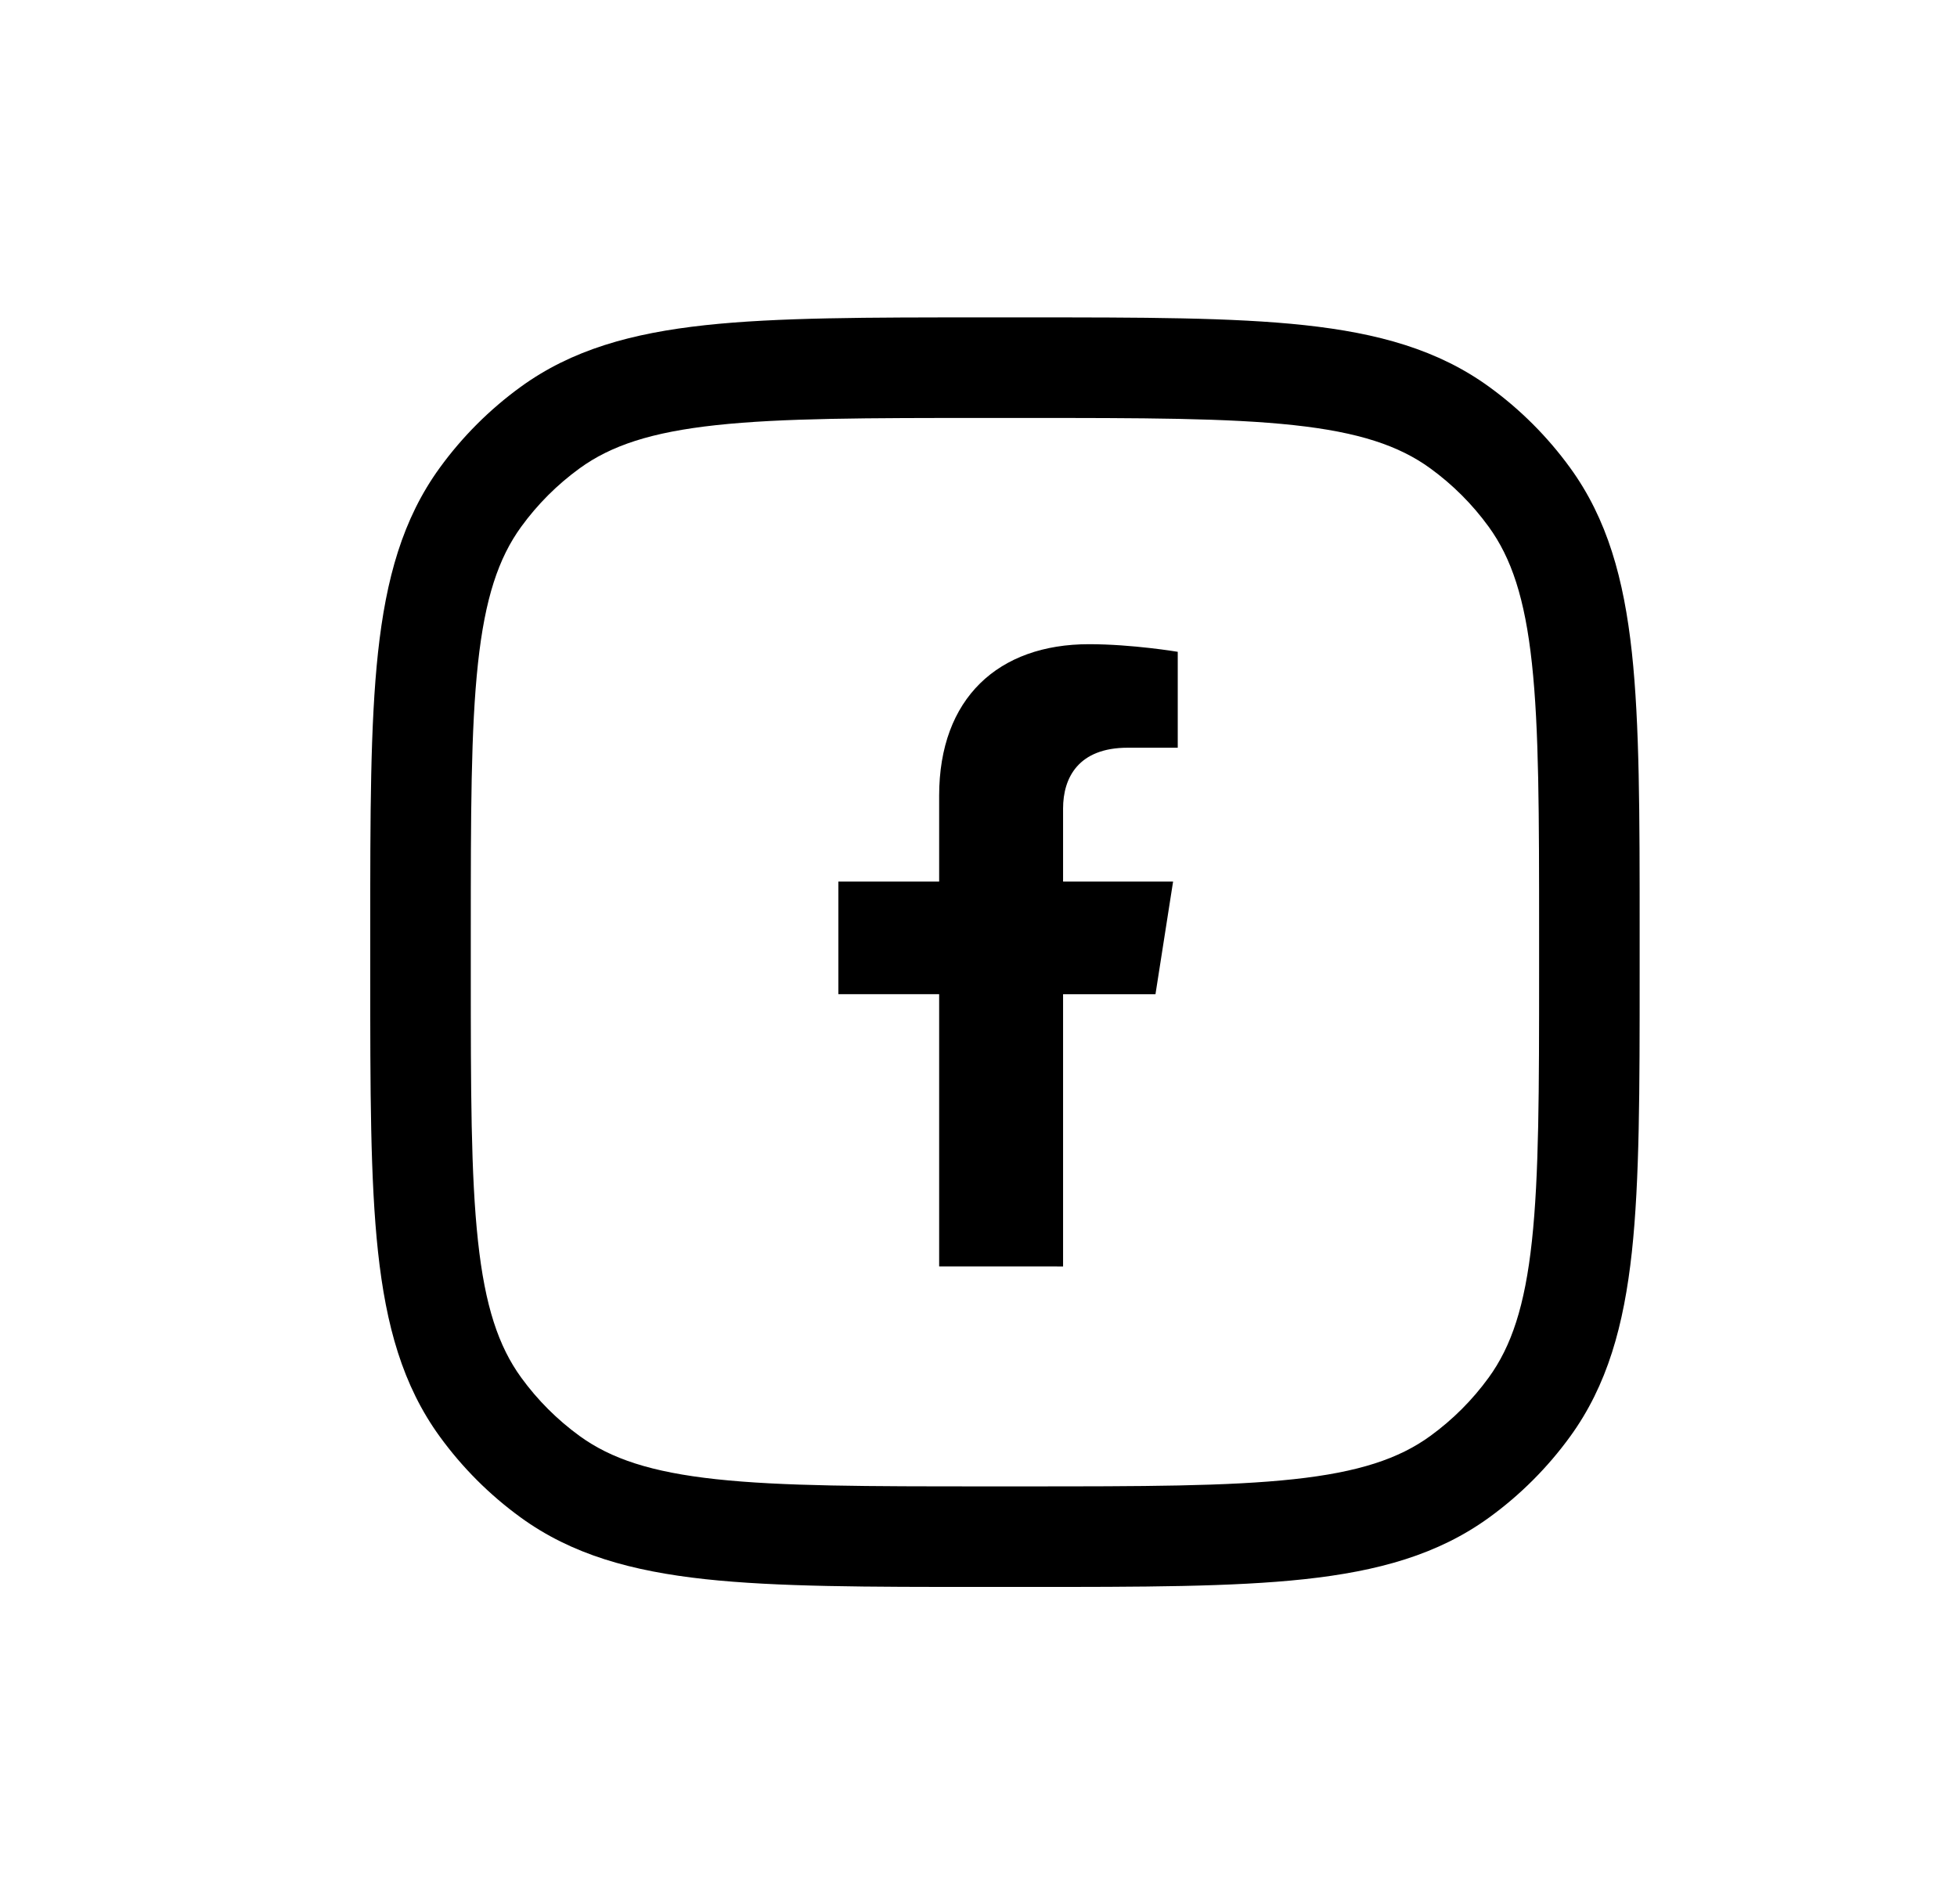 <svg width="37" height="36" viewBox="0 0 37 36" fill="none" xmlns="http://www.w3.org/2000/svg">
<path d="M17.756 18.794H15.851V16.665H17.756V15.043C17.756 13.198 18.876 12.178 20.589 12.178C21.409 12.178 22.267 12.322 22.267 12.322V14.135H21.321C20.389 14.135 20.099 14.702 20.099 15.285V16.665H22.179L21.846 18.795H20.099V23.941L17.756 23.94V18.794Z" fill="black"/>
<path fill-rule="evenodd" clip-rule="evenodd" d="M18.587 6C16.407 6 14.694 6 13.334 6.147C11.944 6.298 10.81 6.611 9.841 7.316C9.256 7.741 8.741 8.256 8.316 8.841C7.611 9.81 7.298 10.944 7.147 12.334C7 13.694 7 15.407 7 17.587V18.413C7 20.593 7 22.306 7.147 23.666C7.298 25.056 7.611 26.19 8.316 27.159C8.741 27.744 9.256 28.259 9.841 28.684C10.81 29.389 11.944 29.702 13.334 29.853C14.694 30 16.407 30 18.586 30H19.414C21.593 30 23.306 30 24.666 29.853C26.056 29.702 27.19 29.389 28.159 28.684C28.744 28.259 29.259 27.744 29.684 27.159C30.389 26.19 30.702 25.056 30.853 23.666C31 22.306 31 20.593 31 18.414V17.586C31 15.407 31 13.694 30.853 12.334C30.702 10.944 30.389 9.81 29.684 8.841C29.259 8.256 28.744 7.741 28.159 7.316C27.19 6.611 26.056 6.298 24.666 6.147C23.306 6 21.593 6 19.413 6H18.587ZM10.958 8.854C11.55 8.424 12.311 8.17 13.539 8.037C14.785 7.902 16.395 7.901 18.644 7.901H19.356C21.605 7.901 23.215 7.902 24.461 8.037C25.689 8.17 26.45 8.424 27.042 8.854C27.466 9.162 27.838 9.534 28.146 9.958C28.576 10.55 28.83 11.311 28.963 12.539C29.098 13.785 29.099 15.395 29.099 17.644V18.356C29.099 20.605 29.098 22.215 28.963 23.461C28.83 24.689 28.576 25.45 28.146 26.042C27.838 26.466 27.466 26.838 27.042 27.146C26.45 27.576 25.689 27.83 24.461 27.963C23.215 28.098 21.605 28.099 19.356 28.099H18.644C16.395 28.099 14.785 28.098 13.539 27.963C12.311 27.83 11.55 27.576 10.958 27.146C10.534 26.838 10.162 26.466 9.854 26.042C9.424 25.45 9.17 24.689 9.037 23.461C8.902 22.215 8.901 20.605 8.901 18.356V17.644C8.901 15.395 8.902 13.785 9.037 12.539C9.17 11.311 9.424 10.55 9.854 9.958C10.162 9.534 10.534 9.162 10.958 8.854Z" fill="black"/>
</svg>
